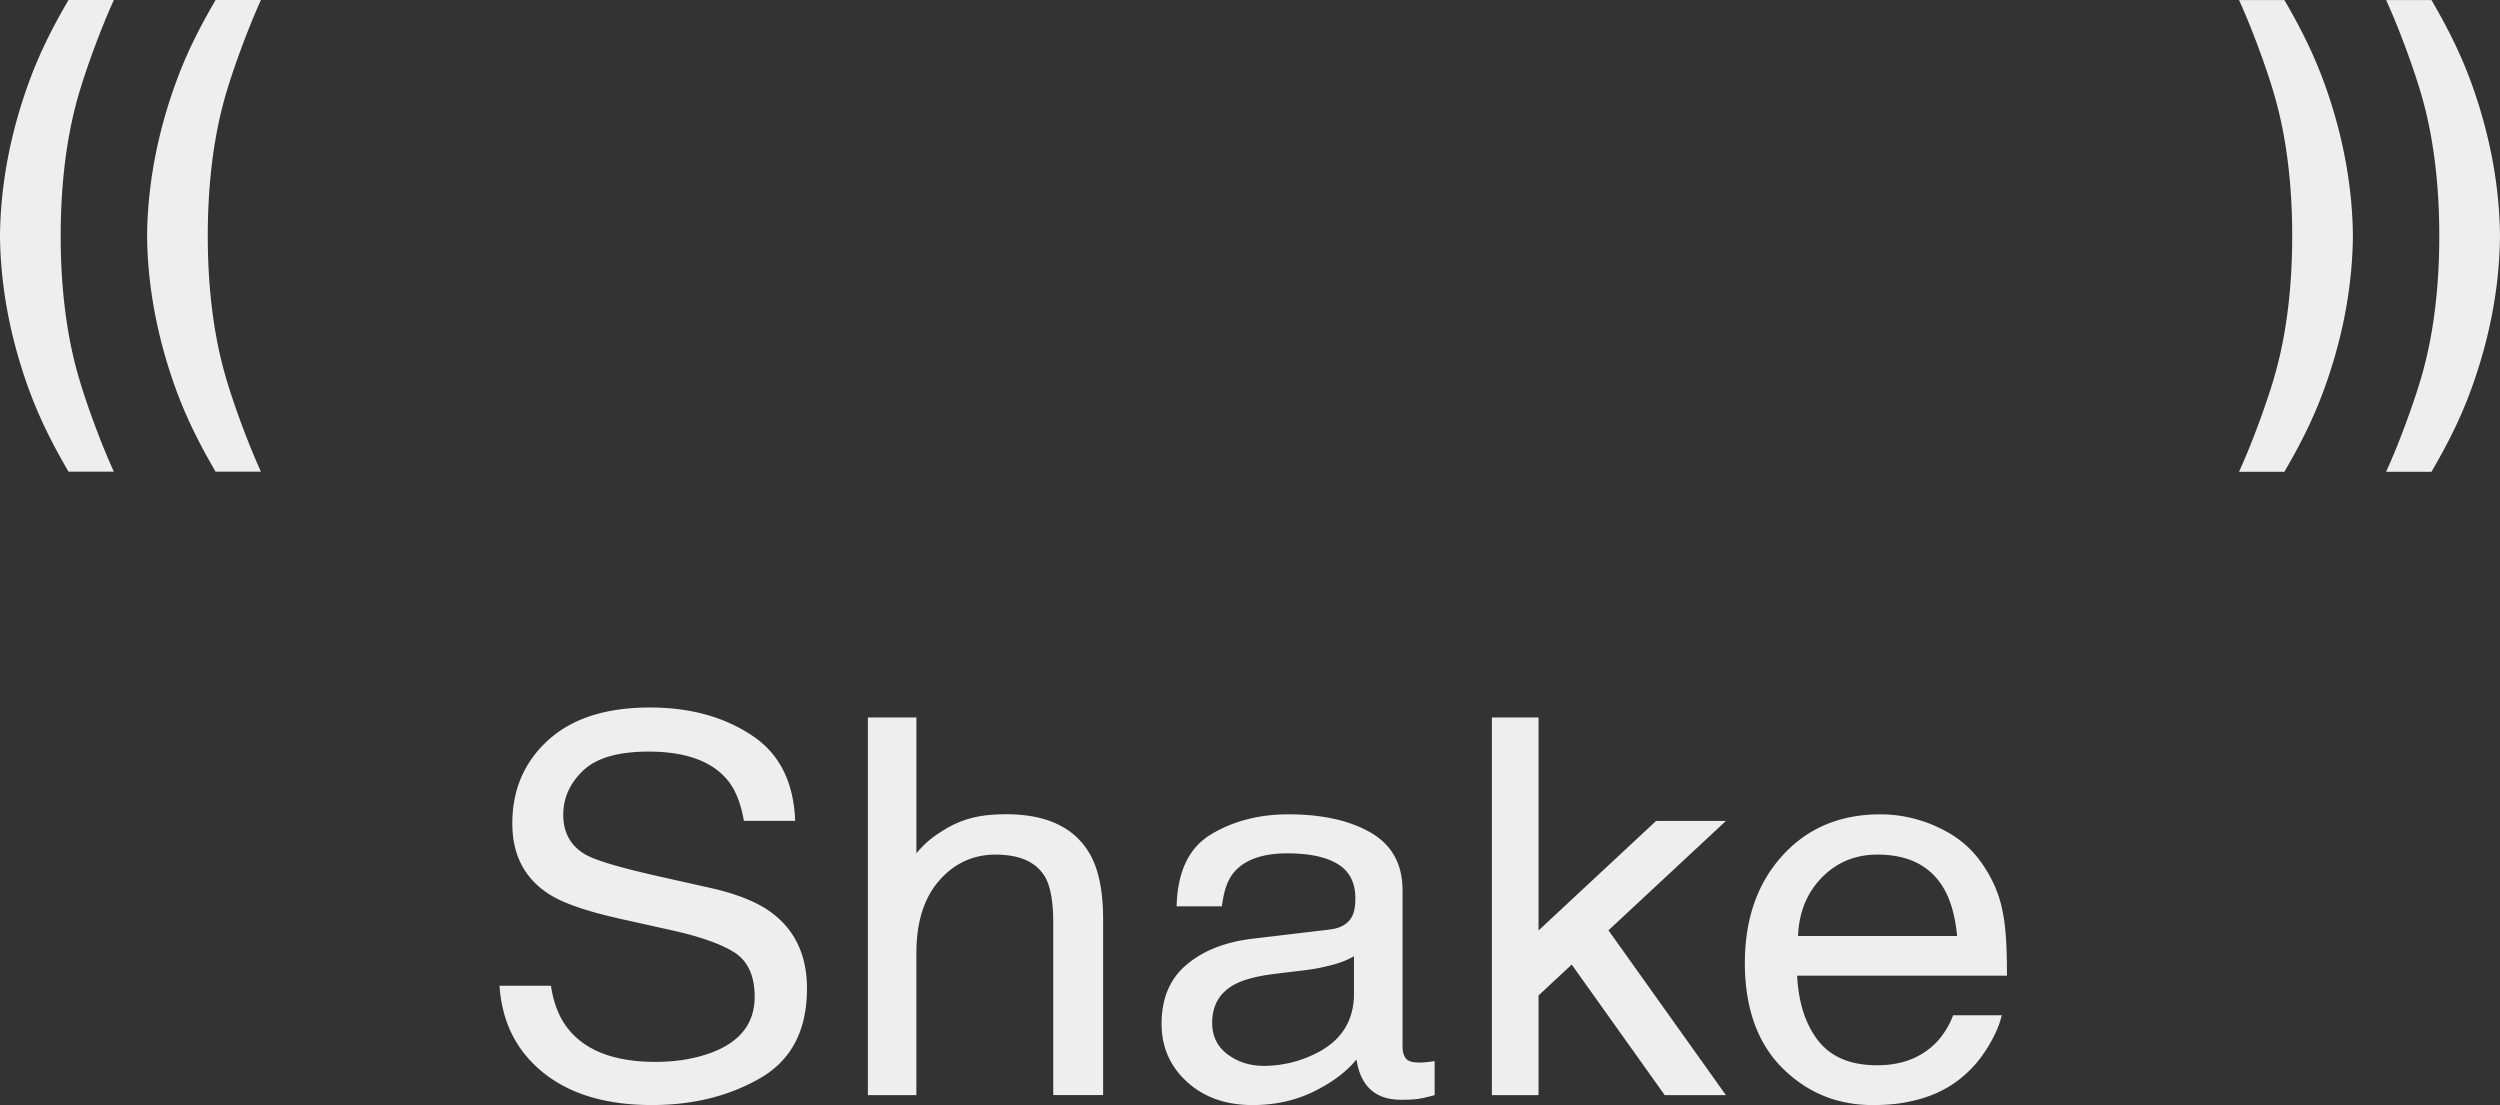 <svg width="138" height="61" fill="none" xmlns="http://www.w3.org/2000/svg"><rect width="100%" height="100%" fill="#333333" stroke="none"/><g clip-path="url(#clip0_1_3221)" fill="#EEE"><path d="M55.524 44.947c-1.291 0-2.243.197-3.229.752-.507.311-1.076.636-1.71 1.402v-7.496h-2.679v20.847h2.678v-7.824c0-2.02.566-3.27 1.353-4.124.784-.848 1.786-1.33 3.02-1.33 1.341 0 2.252.414 2.738 1.246.298.52.444 1.393.444 2.506v9.523h2.753v-9.694c0-1.494-.224-2.66-.669-3.5-.824-1.54-2.391-2.31-4.702-2.31M78.312 58.65c-.367 0-.606-.08-.722-.24-.115-.158-.17-.374-.17-.635v-8.631c0-1.437-.58-2.494-1.74-3.174-1.169-.68-2.69-1.019-4.562-1.019-1.615 0-3.036.368-4.259 1.1-1.222.736-1.86 2.039-1.91 3.978h2.501c.1-.851.311-1.443.638-1.842.585-.72 1.574-1.082 2.97-1.082 1.207 0 2.137.196 2.784.59.647.392.974 1.025.974 1.897 0 .427-.06.755-.177.982-.209.415-.62.661-1.235.736l-4.27.508c-1.5.178-2.71.654-3.63 1.43-.925.774-1.385 1.865-1.385 3.267 0 1.285.47 2.35 1.406 3.205.936.854 2.146 1.28 3.624 1.28 1.228 0 2.354-.249 3.378-.75 1.02-.502 1.804-1.092 2.351-1.771.09.586.243.963.46 1.294.417.623 1.086.935 2.01.935.376 0 .675-.013.892-.044.218-.028.535-.1.952-.212V58.57a5.881 5.881 0 01-.877.085m-3.574-3.825c0 1.565-.743 2.693-2.233 3.382a6.373 6.373 0 01-2.737.623c-.775 0-1.444-.212-2.01-.636-.566-.423-.849-1.003-.849-1.739 0-.972.414-1.677 1.241-2.12.489-.264 1.22-.458 2.19-.58l1.617-.196c.495-.056.999-.15 1.515-.283.514-.131.937-.3 1.263-.499v2.051l.003-.003zm-32.215-4.499c-.778-.558-1.882-.997-3.316-1.318l-2.97-.667c-2-.452-3.282-.833-3.85-1.135-.866-.47-1.298-1.219-1.298-2.238 0-.926.364-1.736 1.098-2.438.731-.698 1.935-1.047 3.608-1.047 2.075 0 3.543.543 4.408 1.63.413.527.696 1.26.858 2.195h2.83c-.08-2.123-.858-3.685-2.33-4.679-1.557-1.053-3.452-1.58-5.682-1.58-2.423 0-4.295.598-5.617 1.798-1.322 1.2-1.985 2.734-1.985 4.604 0 1.73.672 3.027 2.019 3.896.778.502 2.106.96 3.978 1.375l2.868.639c1.558.349 2.7.76 3.43 1.231.722.483 1.083 1.29 1.083 2.422 0 1.512-.852 2.56-2.55 3.145-.88.303-1.854.452-2.924.452-2.389 0-4.056-.689-5.002-2.066-.388-.577-.644-1.288-.768-2.136h-2.84c.128 1.902.852 3.435 2.184 4.601 1.499 1.322 3.574 1.983 6.227 1.983 2.273 0 4.267-.496 5.984-1.487 1.717-.992 2.576-2.64 2.576-4.944 0-1.851-.672-3.263-2.019-4.236zm48.892-5.016l-6.491 6.047V39.605h-2.575v20.847h2.575V54.95l1.832-1.705 5.135 7.207h3.378l-6.485-9.099 6.485-6.038h-3.854zm19.365 8.376c0-1.53-.078-2.643-.236-3.344-.178-1.02-.607-1.911-1.139-2.678-.553-.804-1.281-1.455-2.339-1.96a7.49 7.49 0 00-3.269-.758c-2.227 0-4.034.76-5.412 2.282-1.381 1.52-2.072 3.5-2.072 5.935 0 2.434.685 4.398 2.056 5.772 1.372 1.375 3.042 2.06 5.014 2.06.809 0 1.531-.074 2.171-.227 1.192-.265 2.19-.776 2.999-1.53.482-.434.921-.995 1.313-1.68.314-.549.522-1.054.628-1.522h-2.684a4.522 4.522 0 01-.868 1.438c-.828.882-1.935 1.324-3.322 1.324-1.487 0-2.585-.467-3.291-1.4-.681-.897-1.058-2.081-1.13-3.547h11.584v-.168m-11.533-2.023c.05-1.303.485-2.378 1.312-3.223.828-.845 1.851-1.268 3.07-1.268 1.702 0 2.918.614 3.646 1.842.395.66.643 1.543.752 2.65h-8.78zM8.12 13.02c.024 2.637.506 5.352 1.449 8.07.6 1.723 1.312 3.198 2.332 4.946h2.504c-.7-1.52-1.577-3.89-2.018-5.482-.629-2.266-.918-4.829-.918-7.537 0-2.709.29-5.271.918-7.537.441-1.59 1.322-3.959 2.018-5.48h-2.504c-1.02 1.749-1.735 3.223-2.332 4.947-.946 2.718-1.425 5.433-1.45 8.07v.003zm-8.12 0c.025 2.637.507 5.352 1.45 8.07.6 1.723 1.312 3.198 2.332 4.946h2.504c-.7-1.52-1.577-3.89-2.018-5.482-.629-2.266-.918-4.829-.918-7.537 0-2.709.29-5.271.917-7.537C4.71 3.89 5.588 1.52 6.287 0H3.781C2.762 1.749 2.047 3.223 1.45 4.947.507 7.665.025 10.38 0 13.02zm129.88 0c-.025-2.637-.507-5.352-1.45-8.07-.6-1.724-1.312-3.198-2.332-4.947h-2.504c.7 1.522 1.577 3.89 2.018 5.483.629 2.266.918 4.829.918 7.537 0 2.709-.289 5.271-.918 7.537-.441 1.593-1.322 3.962-2.018 5.483h2.504c1.02-1.749 1.735-3.223 2.332-4.947.946-2.718 1.425-5.433 1.45-8.07v-.006zm8.119 0c-.025-2.637-.507-5.352-1.449-8.07-.601-1.724-1.313-3.198-2.333-4.947h-2.504c.7 1.522 1.577 3.89 2.019 5.483.628 2.266.917 4.829.917 7.537 0 2.709-.289 5.271-.917 7.537-.442 1.593-1.322 3.962-2.019 5.483h2.504c1.02-1.749 1.735-3.223 2.333-4.947.945-2.718 1.427-5.433 1.449-8.07v-.006z"/></g><defs><clipPath id="clip0_1_3221"><path fill="#fff" d="M0 0h138v61H0z"/></clipPath></defs></svg>